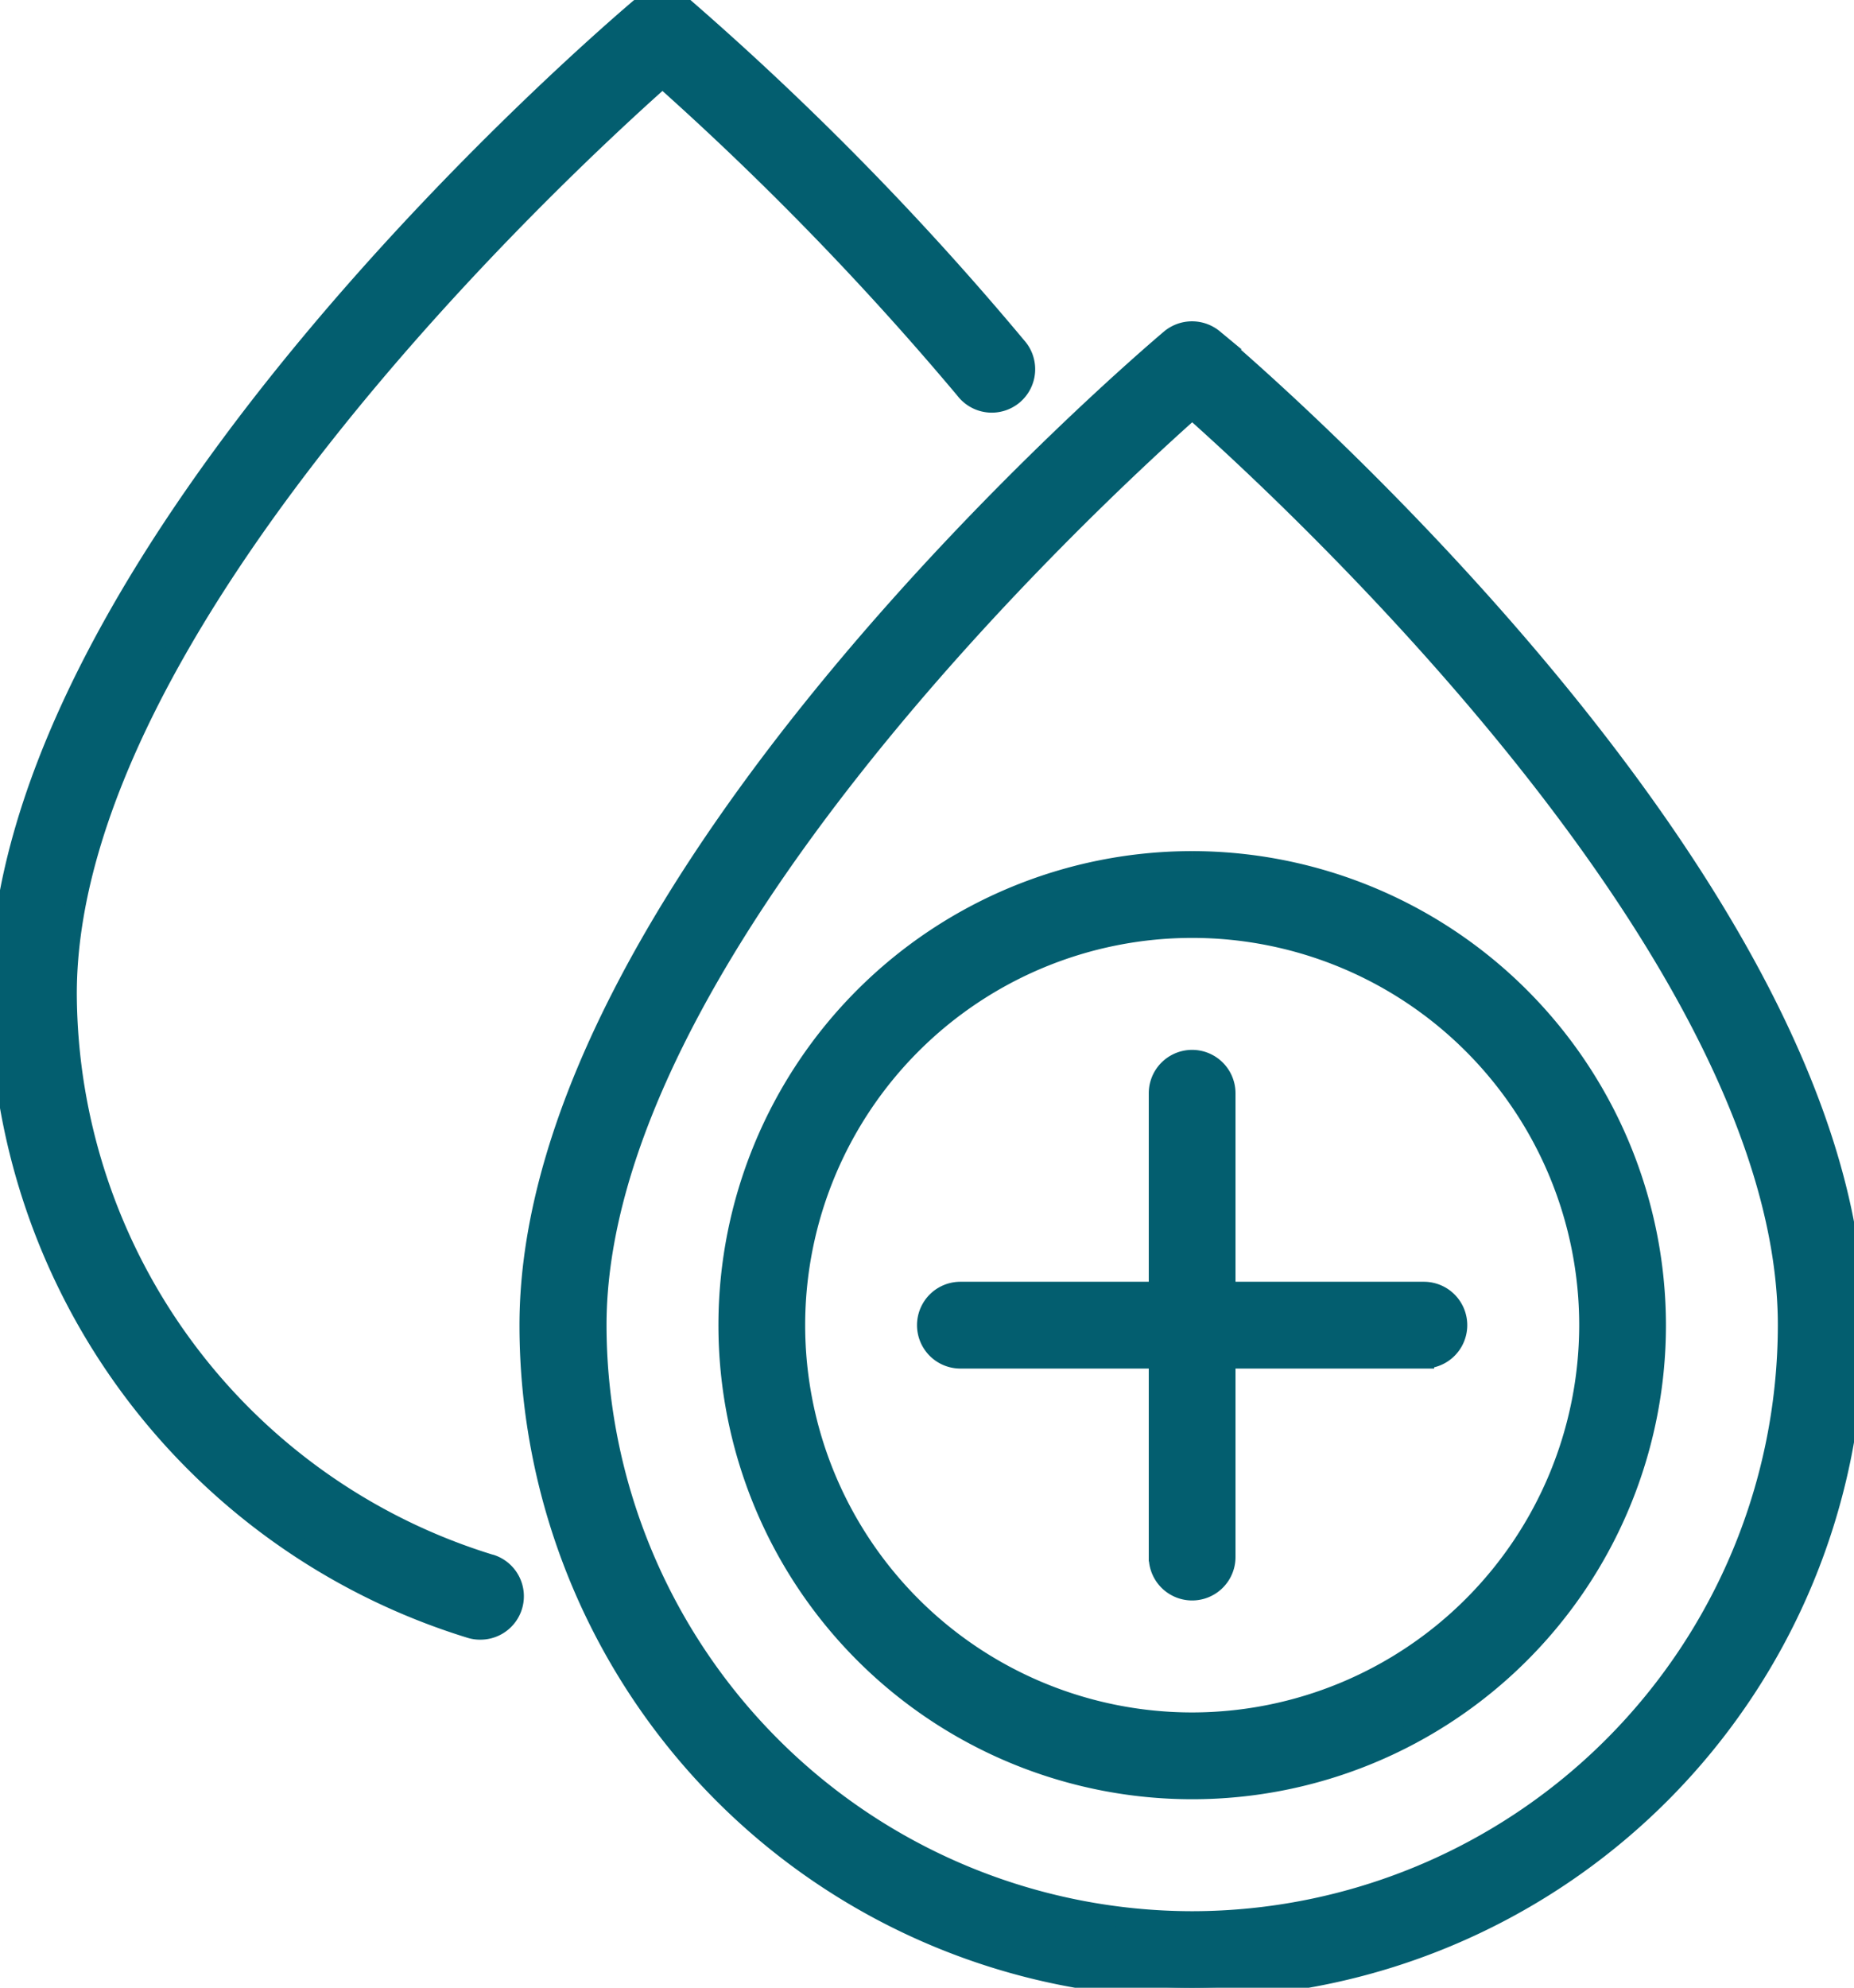 <svg viewBox="0 0 90.348 96.804" height="96.804" width="90.348" xmlns:xlink="http://www.w3.org/1999/xlink" xmlns="http://www.w3.org/2000/svg" data-sanitized-data-name="Group 1137" data-name="Group 1137" id="Group_1137">
  <defs>
    <clipPath id="clip-path">
      <rect stroke-width="1" stroke="#035e6f" fill="#035e6f" height="96.804" width="90.348" data-sanitized-data-name="Rectangle 1646" data-name="Rectangle 1646" id="Rectangle_1646"></rect>
    </clipPath>
  </defs>
  <g clip-path="url(#clip-path)" data-sanitized-data-name="Group 1136" data-name="Group 1136" id="Group_1136">
    <path stroke-width="1" stroke="#035e6f" fill="#035e6f" transform="translate(-274.191 -171.532)" d="M333.321,188.056a1.631,1.631,0,0,0-2.081,0c-1.274,1.081-31.234,26.54-31.234,48.013a32.267,32.267,0,0,0,64.534,0c0-21.473-29.96-46.949-31.234-48.013Zm-1.033,77.053a29.073,29.073,0,0,1-29.04-29.04c0-17.843,23.732-39.93,29.04-44.641,5.308,4.711,29.04,26.8,29.04,44.641a29.073,29.073,0,0,1-29.04,29.04" data-sanitized-data-name="Path 8525" data-name="Path 8525" id="Path_8525"></path>
    <path stroke-width="1" stroke="#035e6f" fill="#035e6f" d="M23.894,76.2A29.206,29.206,0,0,1,3.243,48.4c0-17.843,23.748-39.947,29.04-44.641a146.863,146.863,0,0,1,14.762,15.2A1.615,1.615,0,1,0,49.53,16.9,144.853,144.853,0,0,0,33.316.375a1.631,1.631,0,0,0-2.081,0C29.96,1.456,0,26.915,0,48.388a32.479,32.479,0,0,0,22.942,30.9,1.562,1.562,0,0,0,.468.065,1.615,1.615,0,0,0,.468-3.162Z" data-sanitized-data-name="Path 8526" data-name="Path 8526" id="Path_8526"></path>
    <path stroke-width="1" stroke="#035e6f" fill="#035e6f" transform="translate(-377.183 -445.59)" d="M435.28,487.54a22.587,22.587,0,1,0,22.587,22.587A22.612,22.612,0,0,0,435.28,487.54m0,41.947a19.36,19.36,0,1,1,19.36-19.36,19.375,19.375,0,0,1-19.36,19.36" data-sanitized-data-name="Path 8527" data-name="Path 8527" id="Path_8527"></path>
    <path stroke-width="1" stroke="#035e6f" fill="#035e6f" transform="translate(-480.012 -548.4)" d="M549.4,611.323h-9.68v-9.68a1.613,1.613,0,1,0-3.227,0v9.68h-9.68a1.613,1.613,0,1,0,0,3.227h9.68v9.68a1.613,1.613,0,1,0,3.227,0v-9.68h9.68a1.613,1.613,0,0,0,0-3.227" data-sanitized-data-name="Path 8528" data-name="Path 8528" id="Path_8528"></path>
  </g>
</svg>

